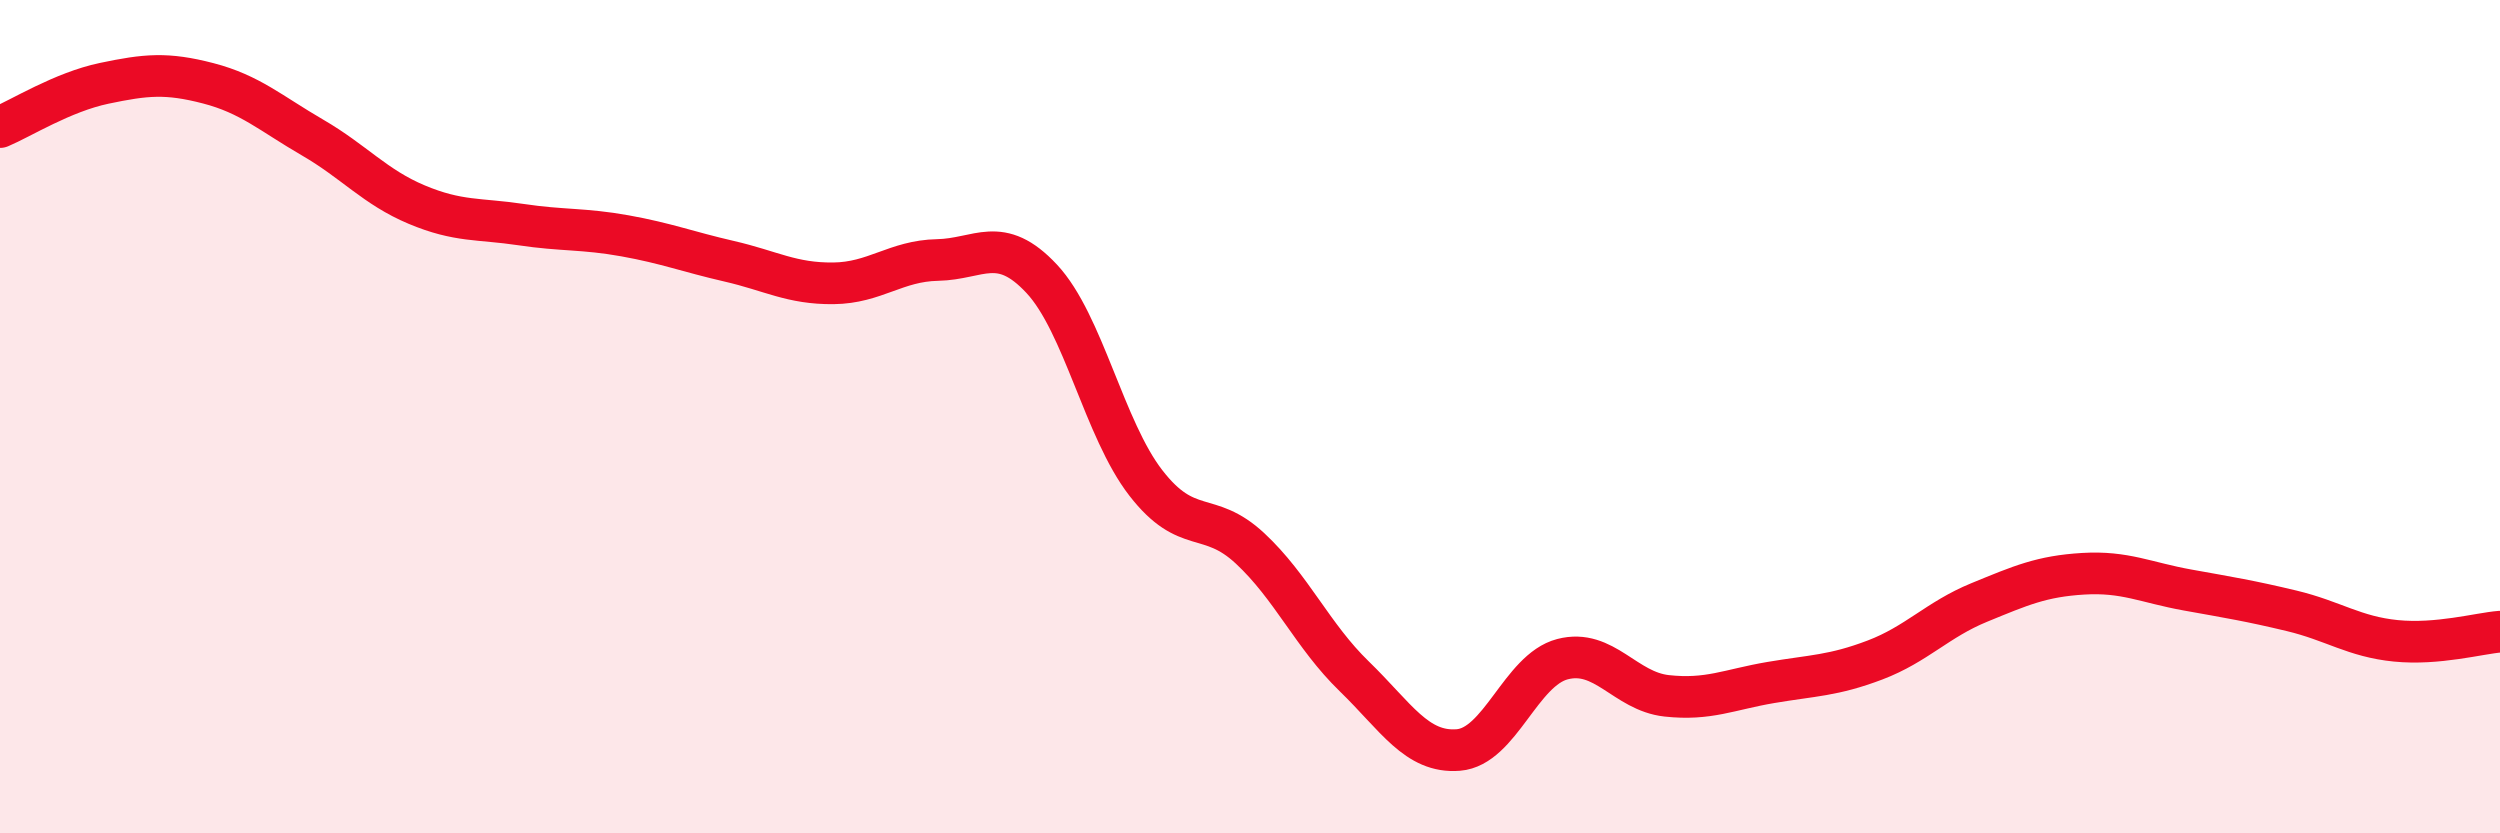 
    <svg width="60" height="20" viewBox="0 0 60 20" xmlns="http://www.w3.org/2000/svg">
      <path
        d="M 0,3.05 C 0.5,2.84 1.5,2.21 2.5,2 C 3.5,1.79 4,1.74 5,2 C 6,2.26 6.5,2.72 7.5,3.3 C 8.5,3.88 9,4.49 10,4.91 C 11,5.33 11.5,5.24 12.5,5.39 C 13.5,5.54 14,5.48 15,5.66 C 16,5.84 16.5,6.04 17.5,6.27 C 18.5,6.5 19,6.81 20,6.8 C 21,6.79 21.5,6.26 22.5,6.24 C 23.5,6.22 24,5.62 25,6.69 C 26,7.76 26.5,10.3 27.5,11.59 C 28.5,12.88 29,12.23 30,13.16 C 31,14.09 31.5,15.26 32.5,16.23 C 33.5,17.2 34,18.08 35,18 C 36,17.92 36.5,16.08 37.5,15.82 C 38.5,15.56 39,16.59 40,16.7 C 41,16.81 41.5,16.55 42.5,16.38 C 43.5,16.21 44,16.22 45,15.84 C 46,15.46 46.5,14.87 47.5,14.46 C 48.5,14.05 49,13.83 50,13.77 C 51,13.71 51.5,13.98 52.5,14.16 C 53.5,14.34 54,14.42 55,14.66 C 56,14.9 56.5,15.28 57.5,15.38 C 58.5,15.48 59.5,15.2 60,15.16L60 20L0 20Z"
        fill="#EB0A25"
        opacity="0.1"
        stroke-linecap="round"
        stroke-linejoin="round"
      />
      <path
        d="M 0,3.05 C 0.5,2.84 1.5,2.21 2.5,2 C 3.5,1.79 4,1.74 5,2 C 6,2.26 6.5,2.72 7.5,3.3 C 8.5,3.88 9,4.49 10,4.91 C 11,5.33 11.5,5.24 12.5,5.39 C 13.5,5.54 14,5.48 15,5.66 C 16,5.84 16.5,6.04 17.5,6.27 C 18.5,6.5 19,6.81 20,6.8 C 21,6.79 21.5,6.26 22.5,6.24 C 23.5,6.22 24,5.62 25,6.69 C 26,7.76 26.5,10.3 27.5,11.59 C 28.5,12.88 29,12.23 30,13.16 C 31,14.09 31.5,15.26 32.5,16.23 C 33.5,17.2 34,18.08 35,18 C 36,17.92 36.5,16.08 37.5,15.82 C 38.5,15.56 39,16.59 40,16.7 C 41,16.81 41.5,16.55 42.5,16.38 C 43.5,16.21 44,16.22 45,15.84 C 46,15.46 46.5,14.87 47.5,14.46 C 48.5,14.05 49,13.83 50,13.77 C 51,13.71 51.5,13.98 52.5,14.16 C 53.5,14.34 54,14.42 55,14.66 C 56,14.9 56.5,15.28 57.5,15.38 C 58.5,15.48 59.5,15.2 60,15.16"
        stroke="#EB0A25"
        stroke-width="1"
        fill="none"
        stroke-linecap="round"
        stroke-linejoin="round"
      />
    </svg>
  
